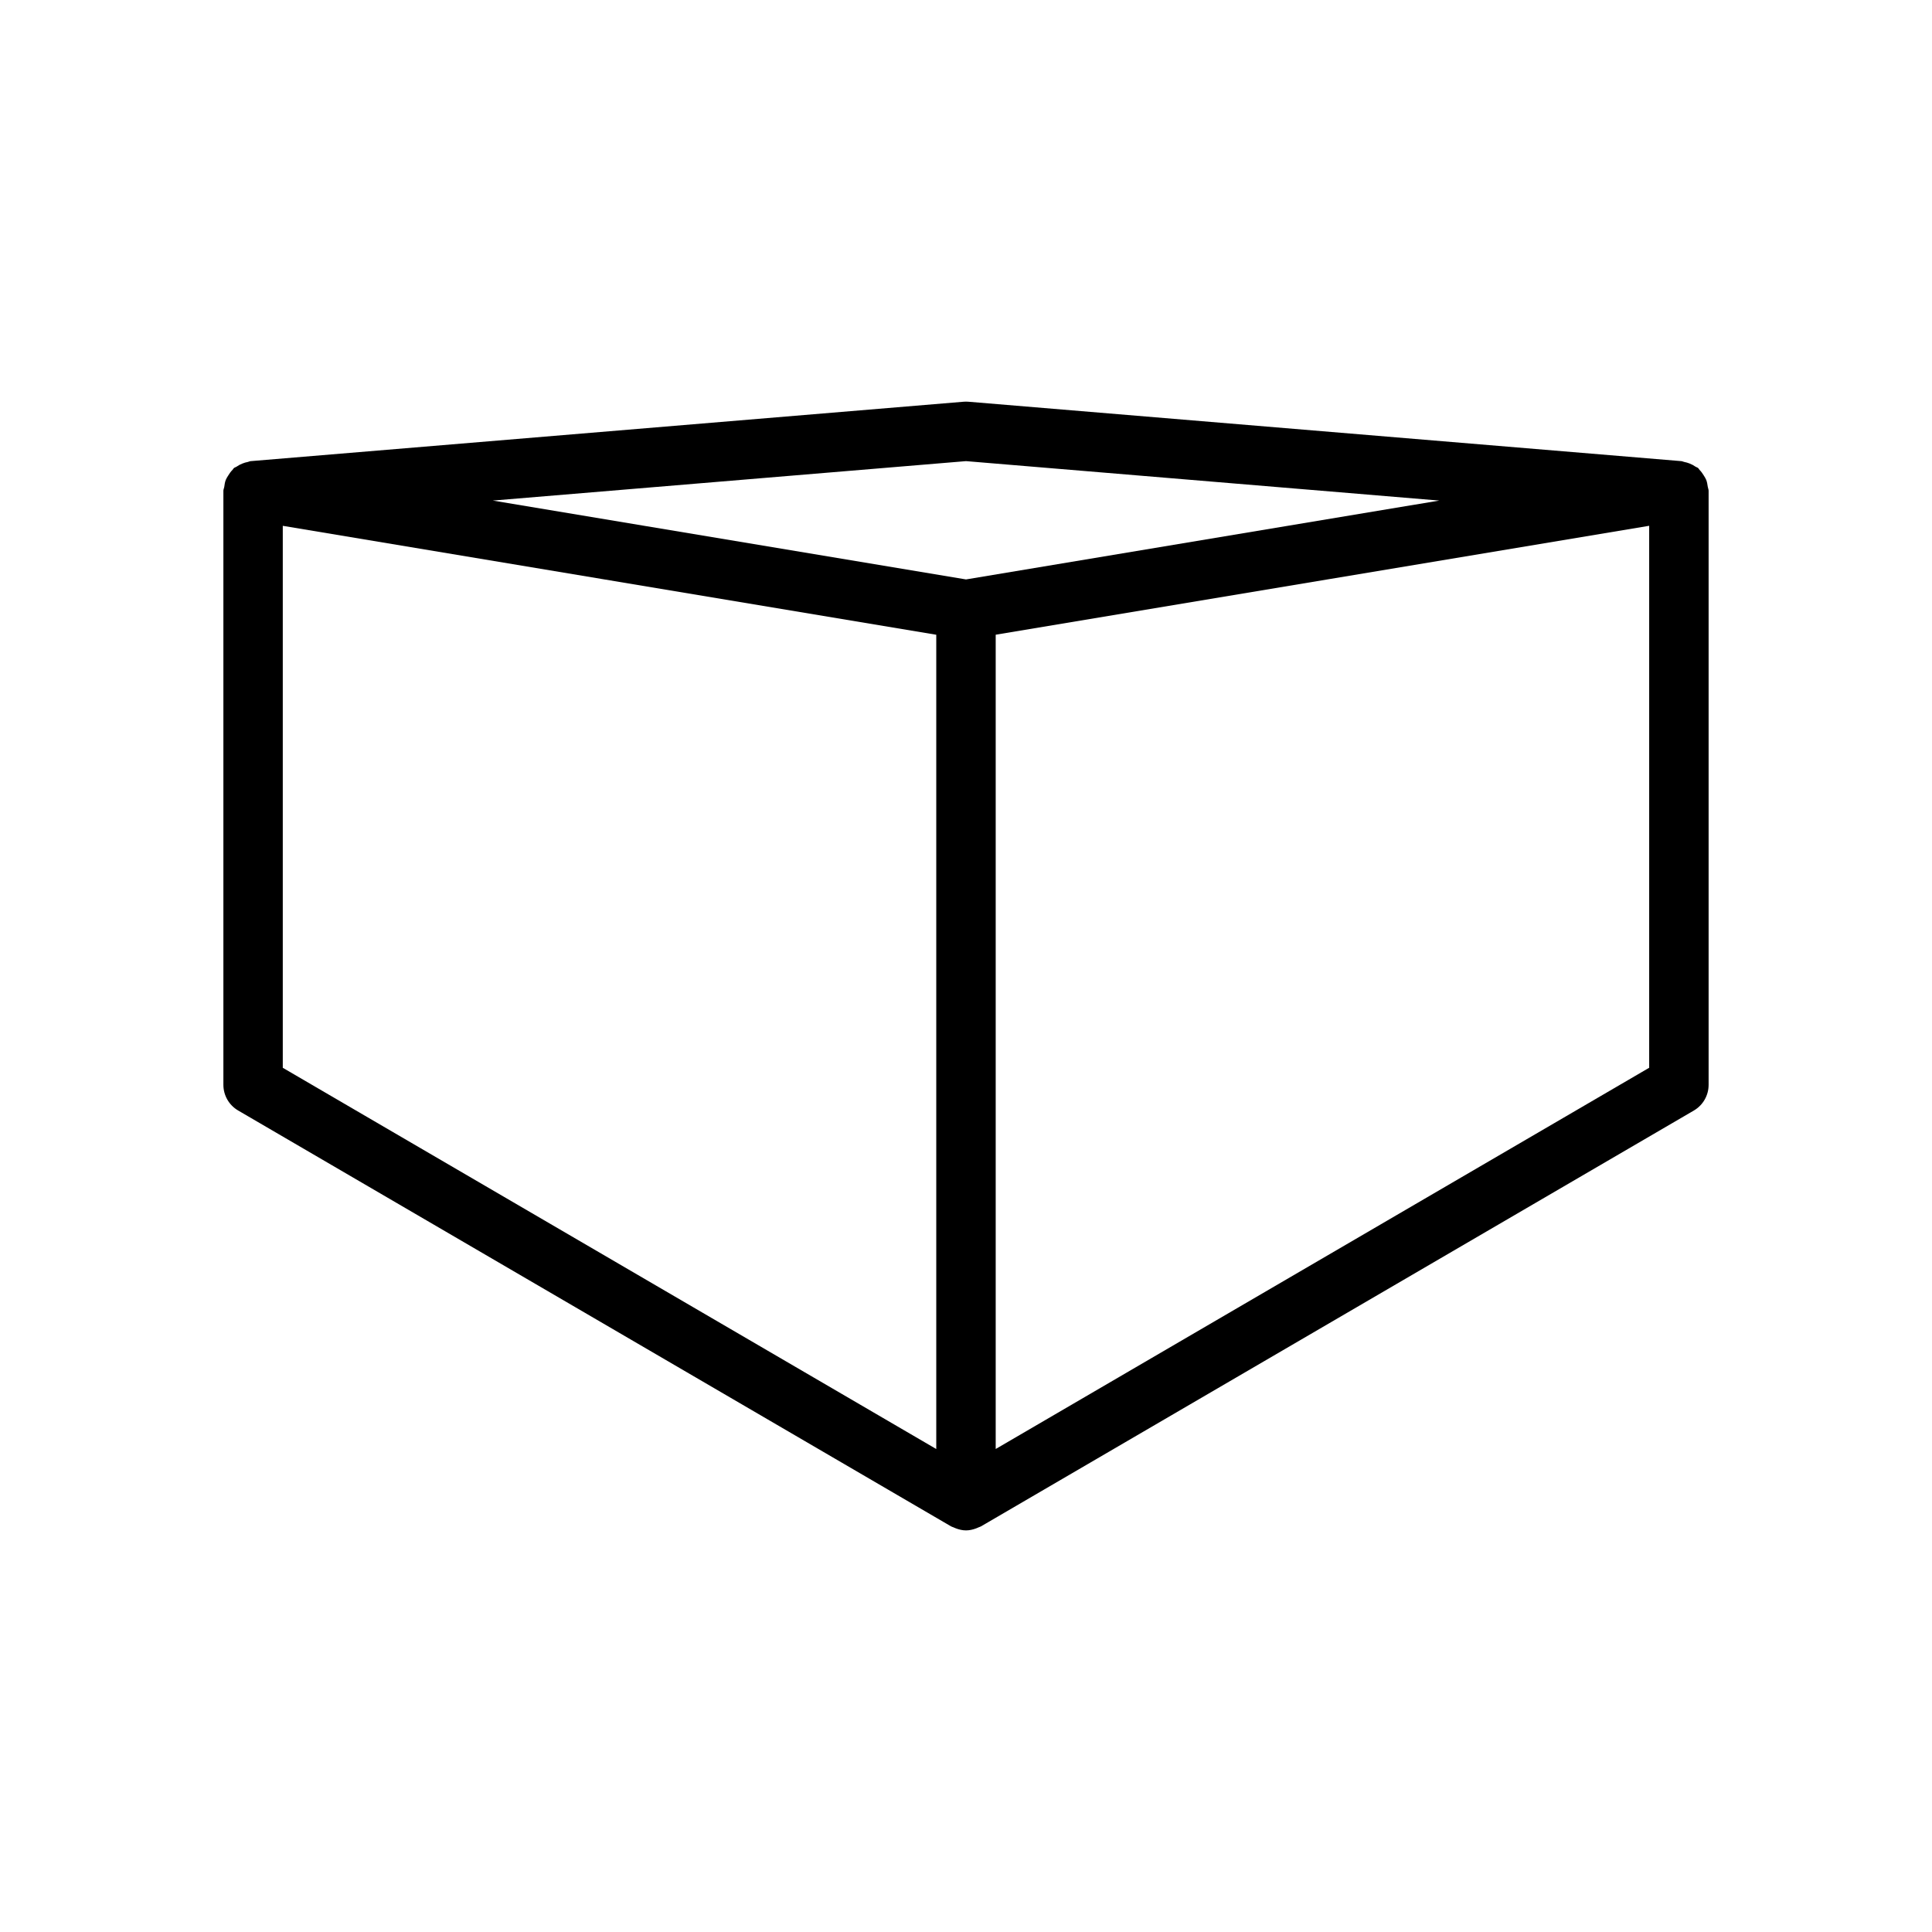 <?xml version="1.0" encoding="UTF-8"?>
<!-- The Best Svg Icon site in the world: iconSvg.co, Visit us! https://iconsvg.co -->
<svg fill="#000000" width="800px" height="800px" version="1.1" viewBox="144 144 512 512" xmlns="http://www.w3.org/2000/svg">
 <path d="m596.16 271.16c-0.164-0.41-0.402-0.754-0.629-1.133-0.34-0.551-0.691-1.062-1.148-1.512-0.148-0.141-0.203-0.348-0.363-0.48-0.195-0.164-0.465-0.211-0.676-0.355-0.504-0.355-1.031-0.629-1.621-0.859-0.465-0.172-0.906-0.316-1.395-0.402-0.262-0.047-0.48-0.188-0.746-0.211l-188.93-15.742c-0.441-0.039-0.867-0.039-1.309 0l-188.93 15.742c-0.27 0.023-0.488 0.164-0.746 0.219-0.488 0.086-0.93 0.219-1.387 0.402-0.59 0.227-1.117 0.504-1.621 0.859-0.211 0.148-0.48 0.188-0.676 0.355-0.156 0.133-0.219 0.332-0.363 0.473-0.465 0.457-0.82 0.969-1.156 1.527-0.227 0.371-0.465 0.707-0.621 1.109-0.242 0.605-0.332 1.242-0.418 1.906-0.055 0.34-0.227 0.645-0.227 0.992v157.44c0 2.793 1.488 5.391 3.906 6.801l188.93 110.21c0.195 0.117 0.41 0.164 0.613 0.25 0.203 0.102 0.418 0.18 0.637 0.27 0.879 0.332 1.785 0.551 2.715 0.551s1.836-0.219 2.715-0.543c0.219-0.086 0.434-0.164 0.637-0.27 0.203-0.094 0.418-0.141 0.613-0.25l188.93-110.21c2.426-1.418 3.906-4.016 3.906-6.809v-157.44c0-0.363-0.172-0.676-0.219-1.031-0.098-0.637-0.184-1.27-0.422-1.859zm-196.16-4.957 125.42 10.453-125.42 20.898-125.41-20.898zm-181.06 17.145 173.18 28.867v215.79l-173.18-101.03zm362.11 143.62-173.18 101.03v-215.79l173.18-28.867z"/>
</svg>